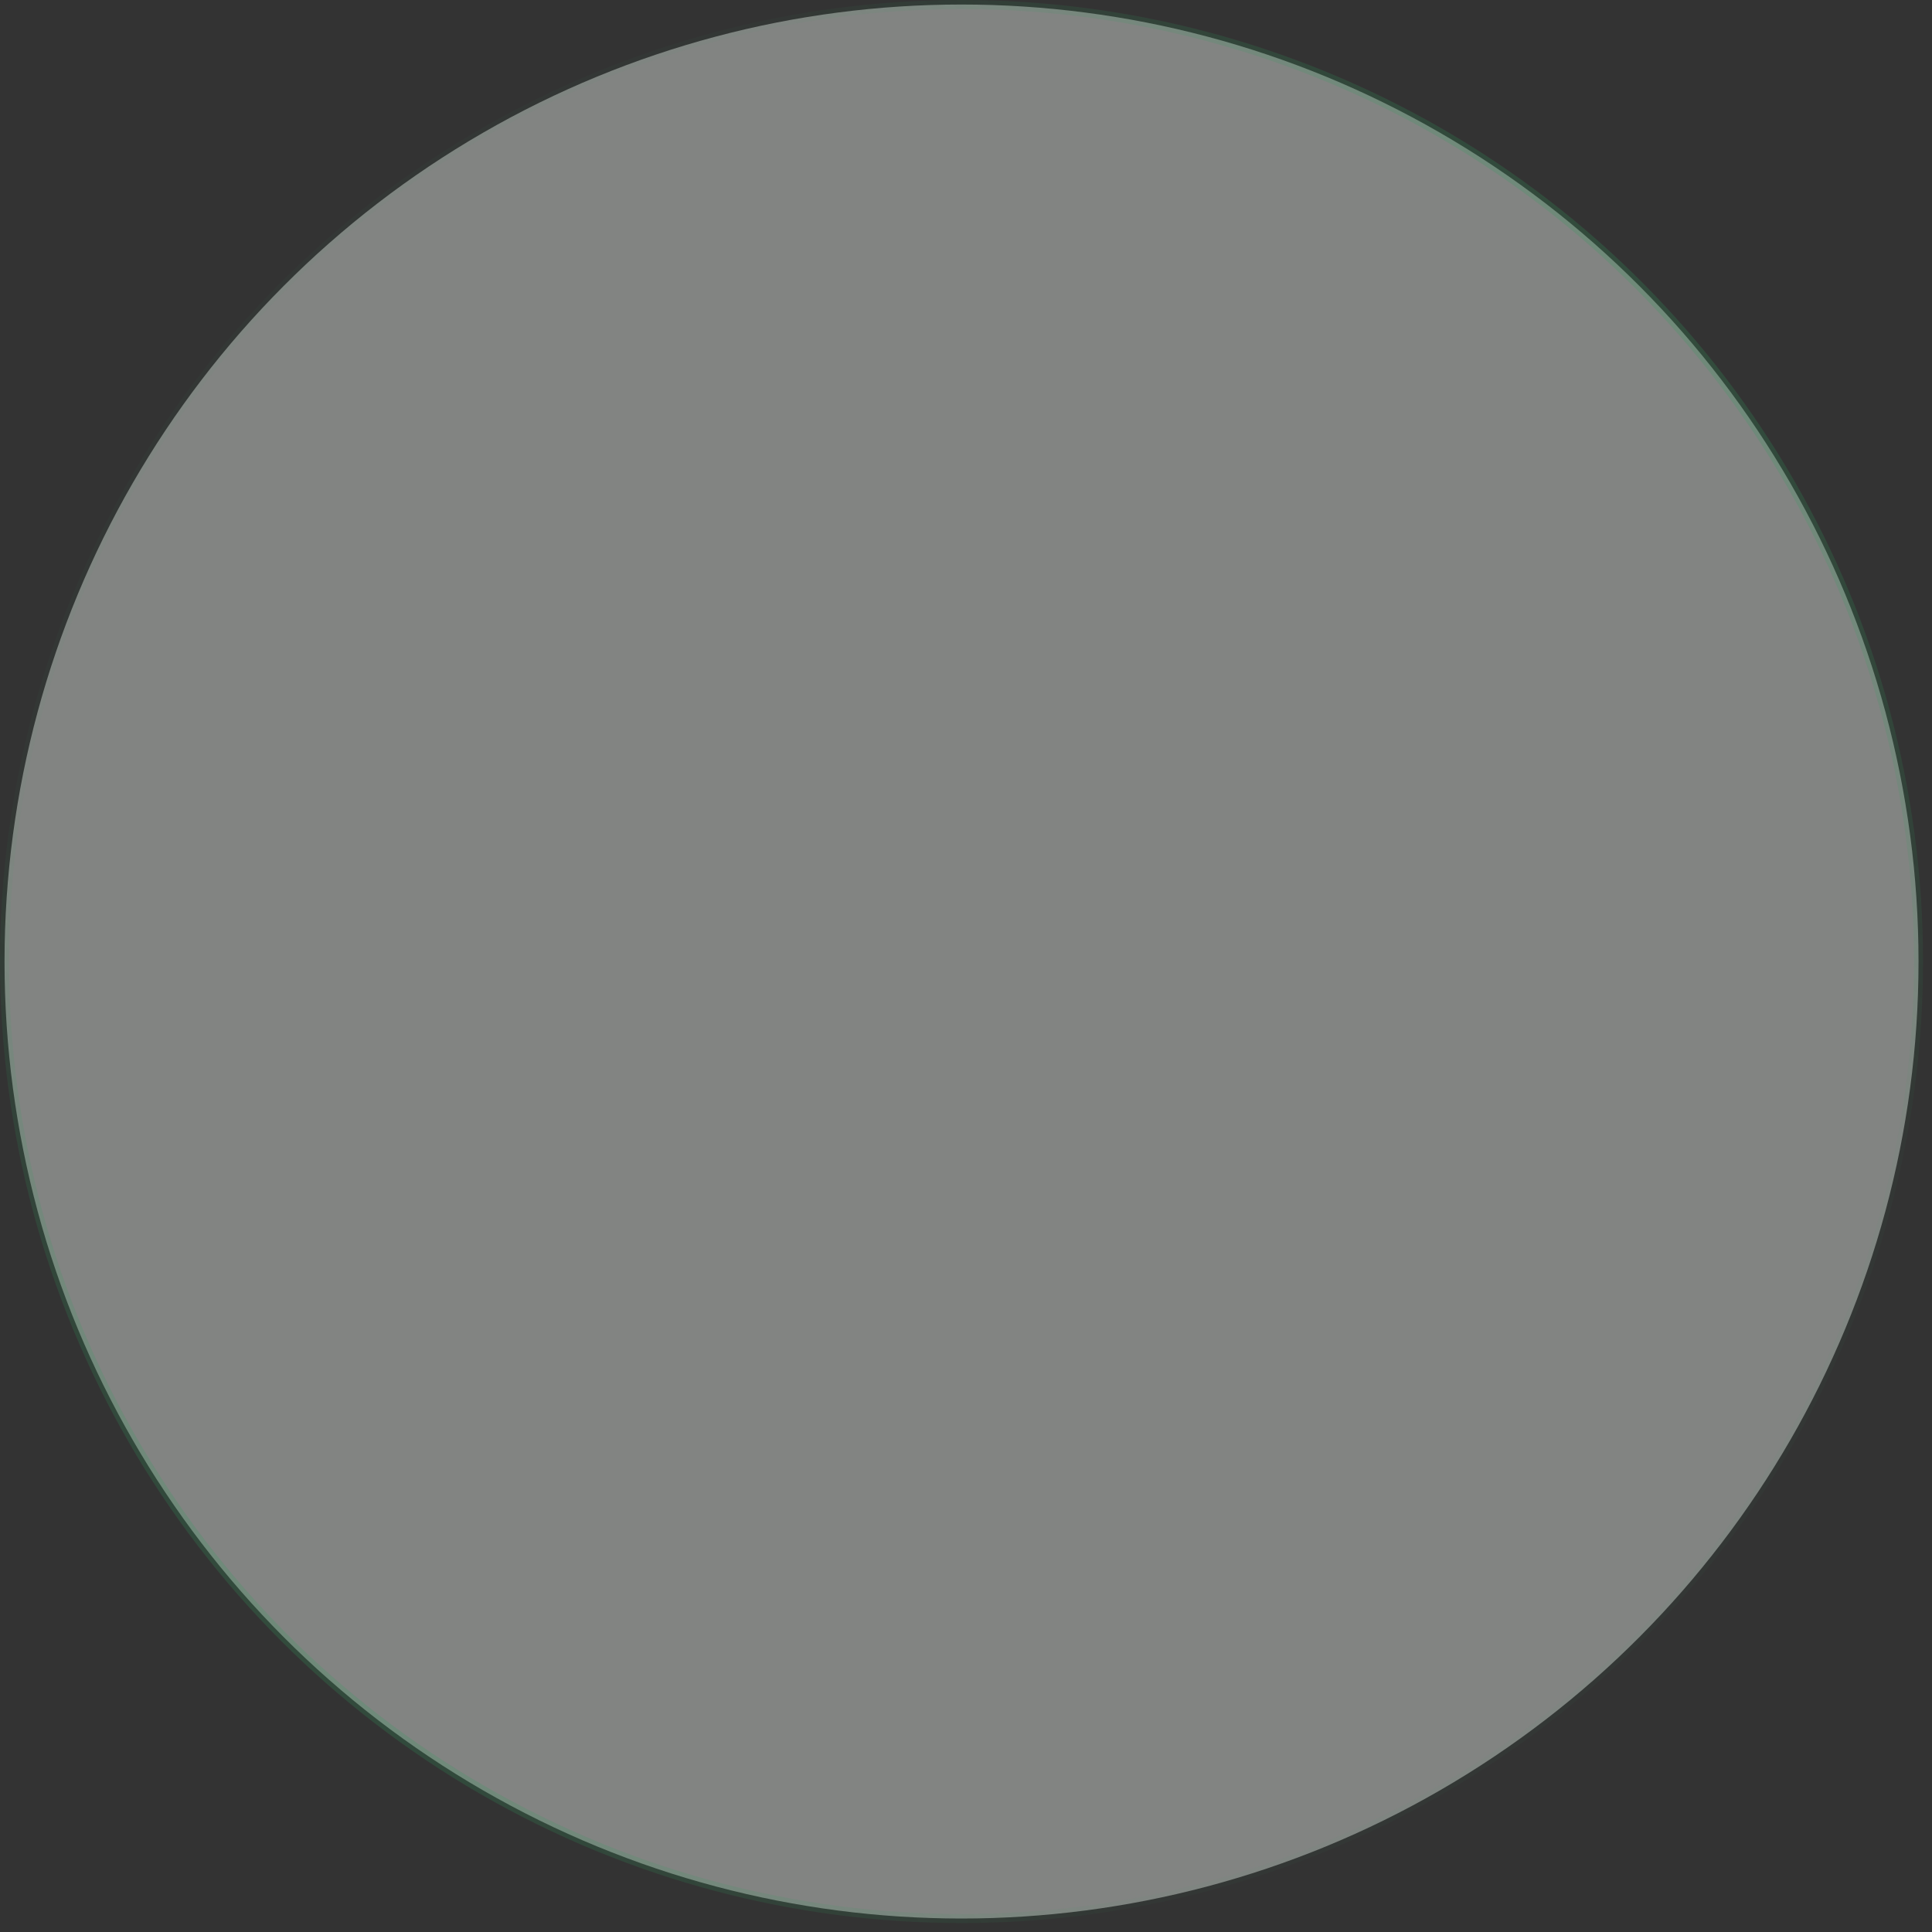 <?xml version="1.0" encoding="utf-8"?>
<svg xmlns="http://www.w3.org/2000/svg" fill="none" height="100%" overflow="visible" preserveAspectRatio="none" style="display: block;" viewBox="0 0 117 117" width="100%">
<rect x="0" y="0" width="117" height="117" fill="#333333" stroke="none"/>
<circle cx="58.229" cy="58.229" fill="#F8FCF9" id="Ellipse 4" opacity="0.4" r="57.955" stroke="url(#paint0_linear_0_1153)" stroke-width="0.549"/>
<defs>
<linearGradient gradientUnits="userSpaceOnUse" id="paint0_linear_0_1153" x1="116.459" x2="0" y1="0" y2="116.459">
<stop stop-color="#2C9D5C"/>
<stop offset="0.3" stop-color="#2C9D5C" stop-opacity="0.1"/>
<stop offset="0.705" stop-color="#2C9D5C" stop-opacity="0.1"/>
<stop offset="1" stop-color="#2C9D5C"/>
</linearGradient>
</defs>
</svg>